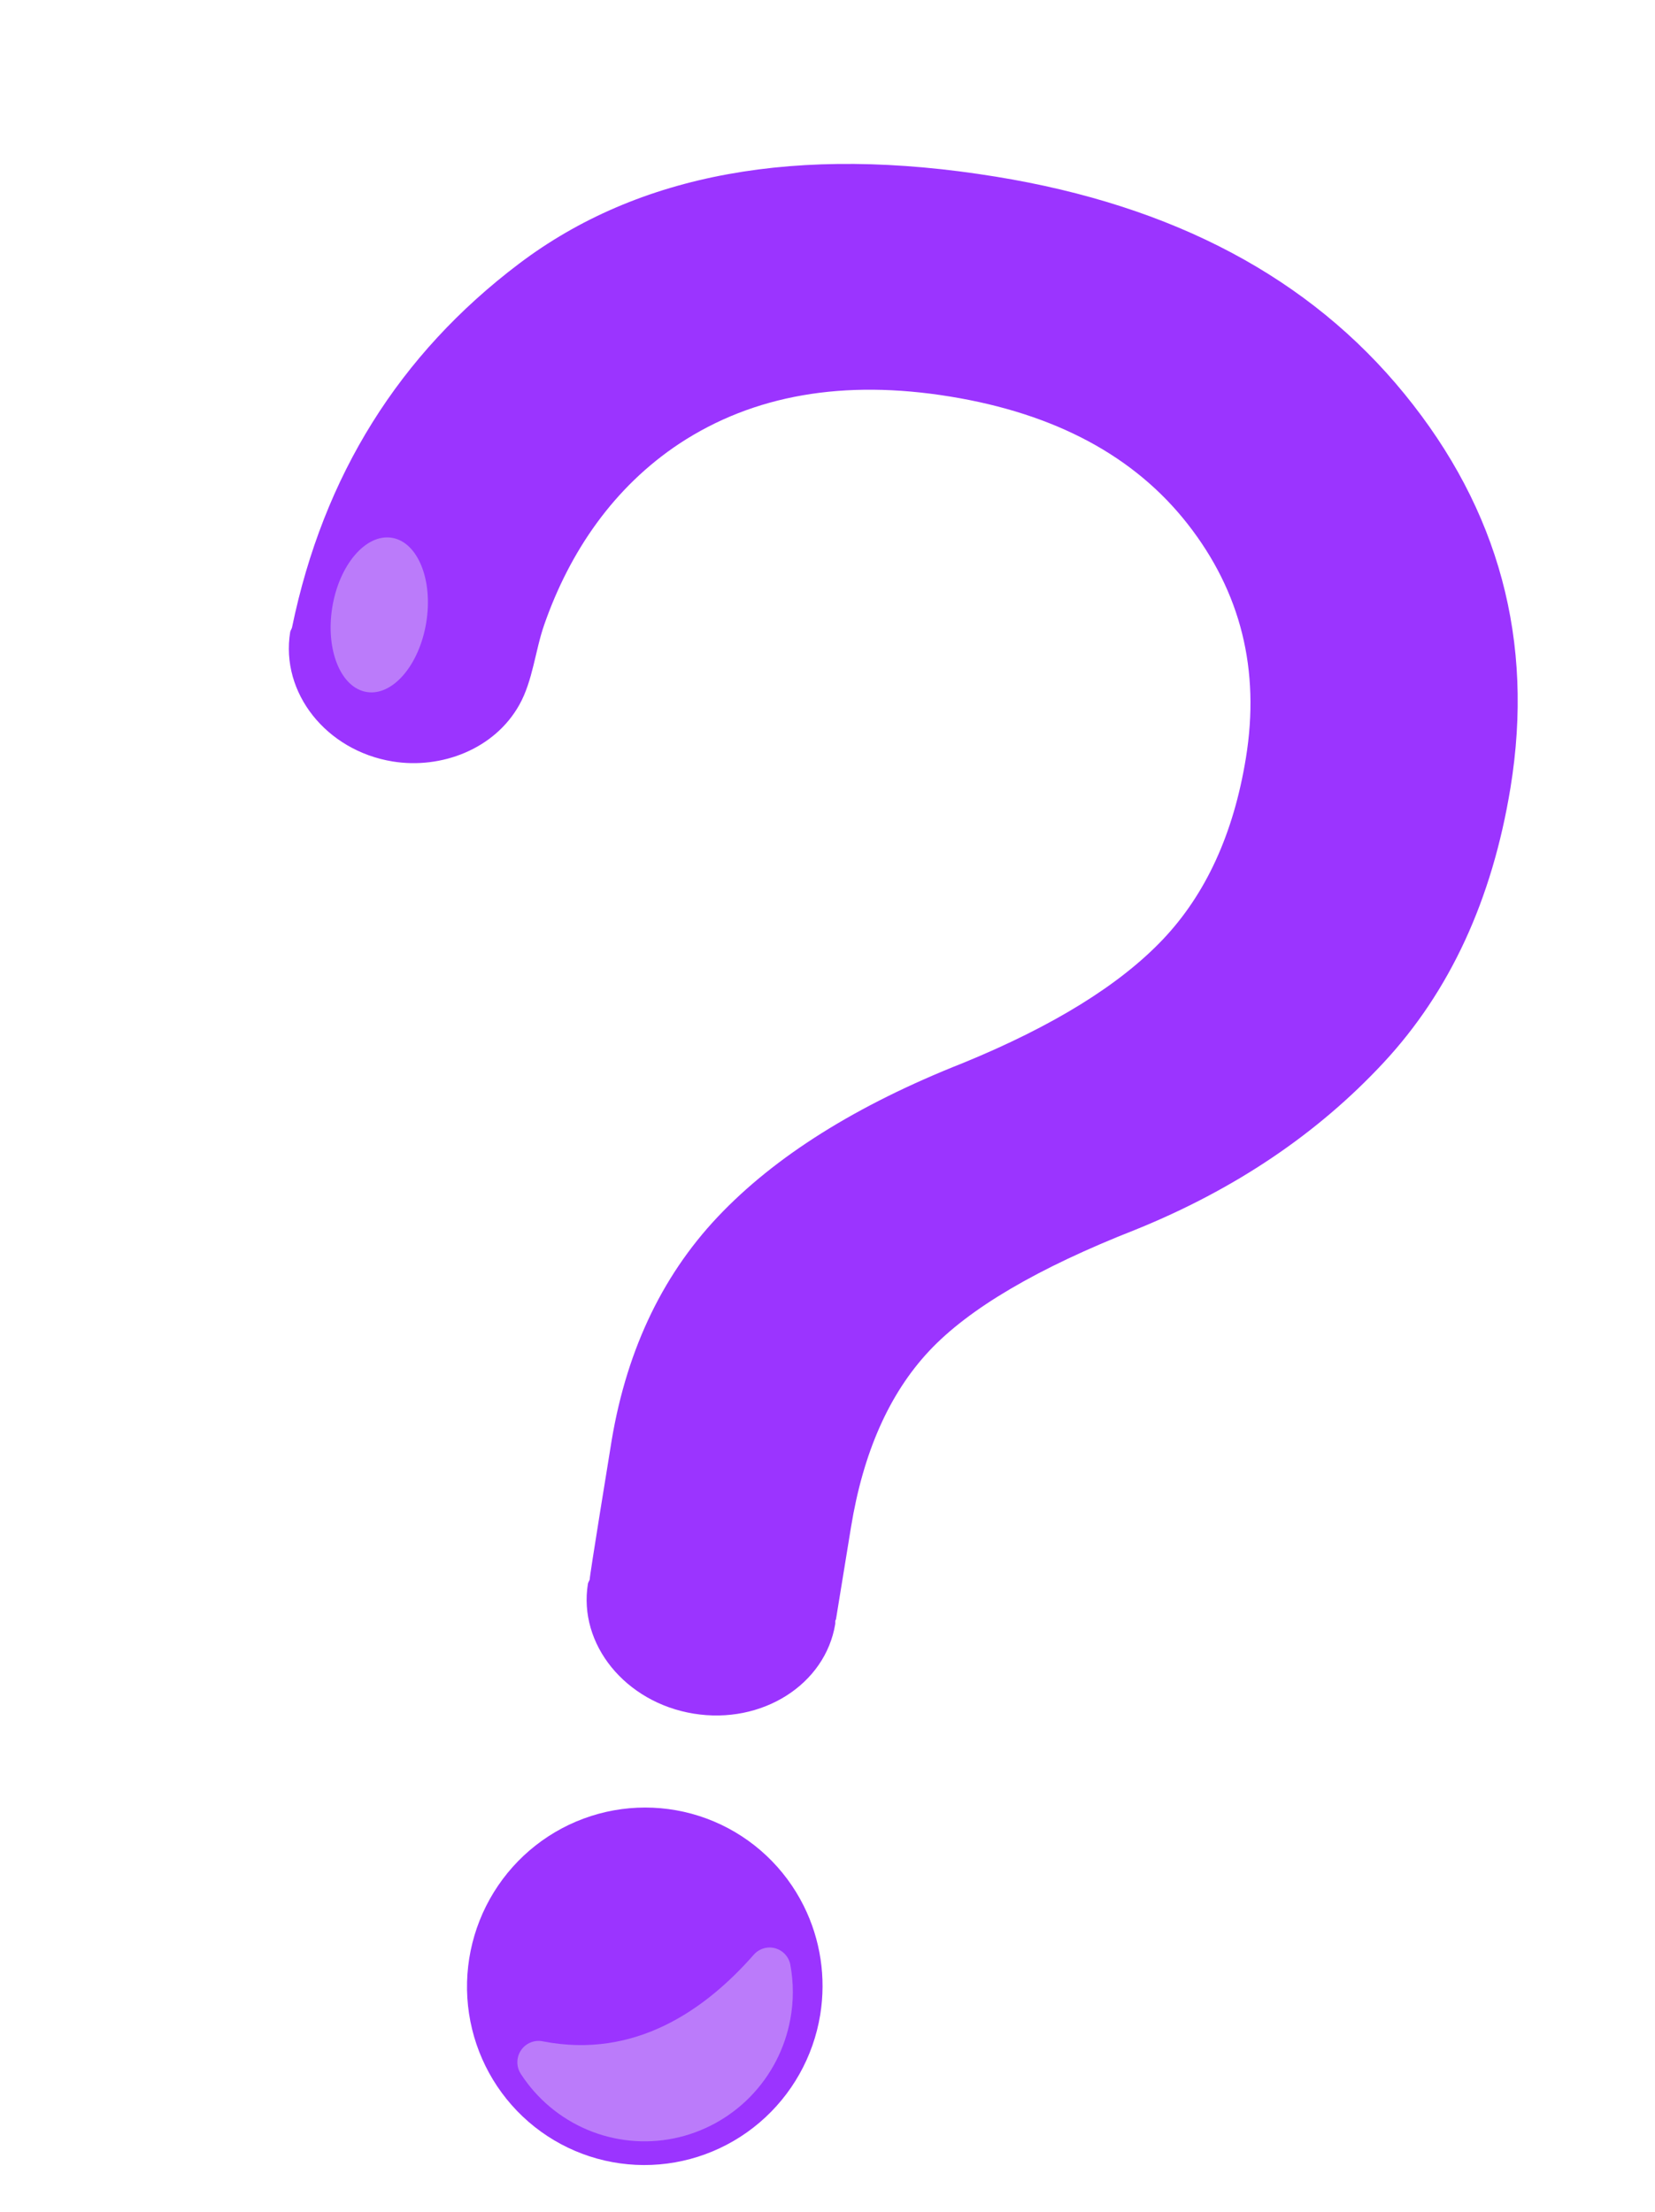 <svg width="232" height="310" viewBox="0 0 232 310" fill="none" xmlns="http://www.w3.org/2000/svg">
<path d="M114.978 282.412C114.016 288.303 110.995 293.659 106.46 297.518C101.924 301.377 96.171 303.486 90.236 303.464C84.301 303.442 78.574 301.291 74.084 297.398C69.595 293.505 66.639 288.126 65.747 282.229C64.856 276.332 66.088 270.304 69.221 265.229C72.355 260.154 77.184 256.366 82.841 254.547C88.498 252.728 94.61 252.996 100.078 255.304C105.546 257.612 110.01 261.808 112.668 267.137C115.02 271.853 115.828 277.199 114.978 282.412Z" fill="#9B34FF"/>
<path d="M196.884 55.217C183.63 38.965 164.539 28.814 139.613 24.765C111.79 20.235 89.501 24.304 72.745 36.97C55.987 49.646 45.336 66.619 40.933 87.961C40.879 88.186 40.715 88.359 40.678 88.594C39.292 97.093 45.724 105.215 55.045 106.732C61.854 107.839 69.336 105.005 72.803 98.787C74.697 95.4 75.015 91.227 76.285 87.58C79.883 77.252 86.079 68.251 95.245 62.174C105.623 55.352 118.263 53.154 133.164 55.579C147.935 57.981 159.045 63.941 166.494 73.457C173.942 82.974 176.662 93.9 174.653 106.235C172.927 116.849 169.039 125.338 162.987 131.703C156.935 138.069 147.6 143.835 134.983 149.001C120.083 154.885 108.623 162.076 100.601 170.574C92.58 179.073 87.566 189.897 85.558 203.046C85.558 203.046 82.57 221.35 82.67 221.366C82.617 221.586 82.455 221.753 82.417 221.981C81.031 230.48 87.67 238.637 97.241 240.193C106.811 241.75 115.698 236.117 117.087 227.616C117.121 227.391 117.02 227.18 117.186 226.991L119.294 214.06C121.005 203.58 124.647 195.356 130.223 189.389C135.798 183.422 145.457 177.742 159.197 172.351C173.112 166.714 184.707 158.902 193.982 148.914C203.257 138.927 209.176 126.097 211.74 110.425C215.092 89.865 210.141 71.462 196.884 55.217Z" fill="#9B34FF"/>
<path d="M110.785 283.042C110.03 287.142 108.071 290.923 105.16 293.897C102.249 296.871 98.52 298.902 94.454 299.727C90.389 300.551 86.174 300.133 82.353 298.524C78.532 296.916 75.282 294.192 73.02 290.704C72.694 290.212 72.521 289.633 72.524 289.041C72.526 288.449 72.704 287.87 73.034 287.379C73.364 286.888 73.831 286.507 74.377 286.283C74.923 286.06 75.522 286.004 76.099 286.124C89.017 288.648 98.884 281.707 105.663 273.982C106.029 273.565 106.504 273.259 107.033 273.099C107.563 272.939 108.126 272.931 108.659 273.076C109.192 273.221 109.674 273.513 110.05 273.919C110.426 274.325 110.681 274.829 110.787 275.375C111.258 277.907 111.258 280.507 110.785 283.042Z" fill="#BB7BFA"/>
<path d="M51.403 96.995C55.04 97.587 58.778 93.228 59.752 87.259C60.727 81.29 58.568 75.971 54.931 75.379C51.293 74.788 47.555 79.147 46.581 85.116C45.607 91.085 47.766 96.403 51.403 96.995Z" fill="#BB7BFA"/>
</svg>
